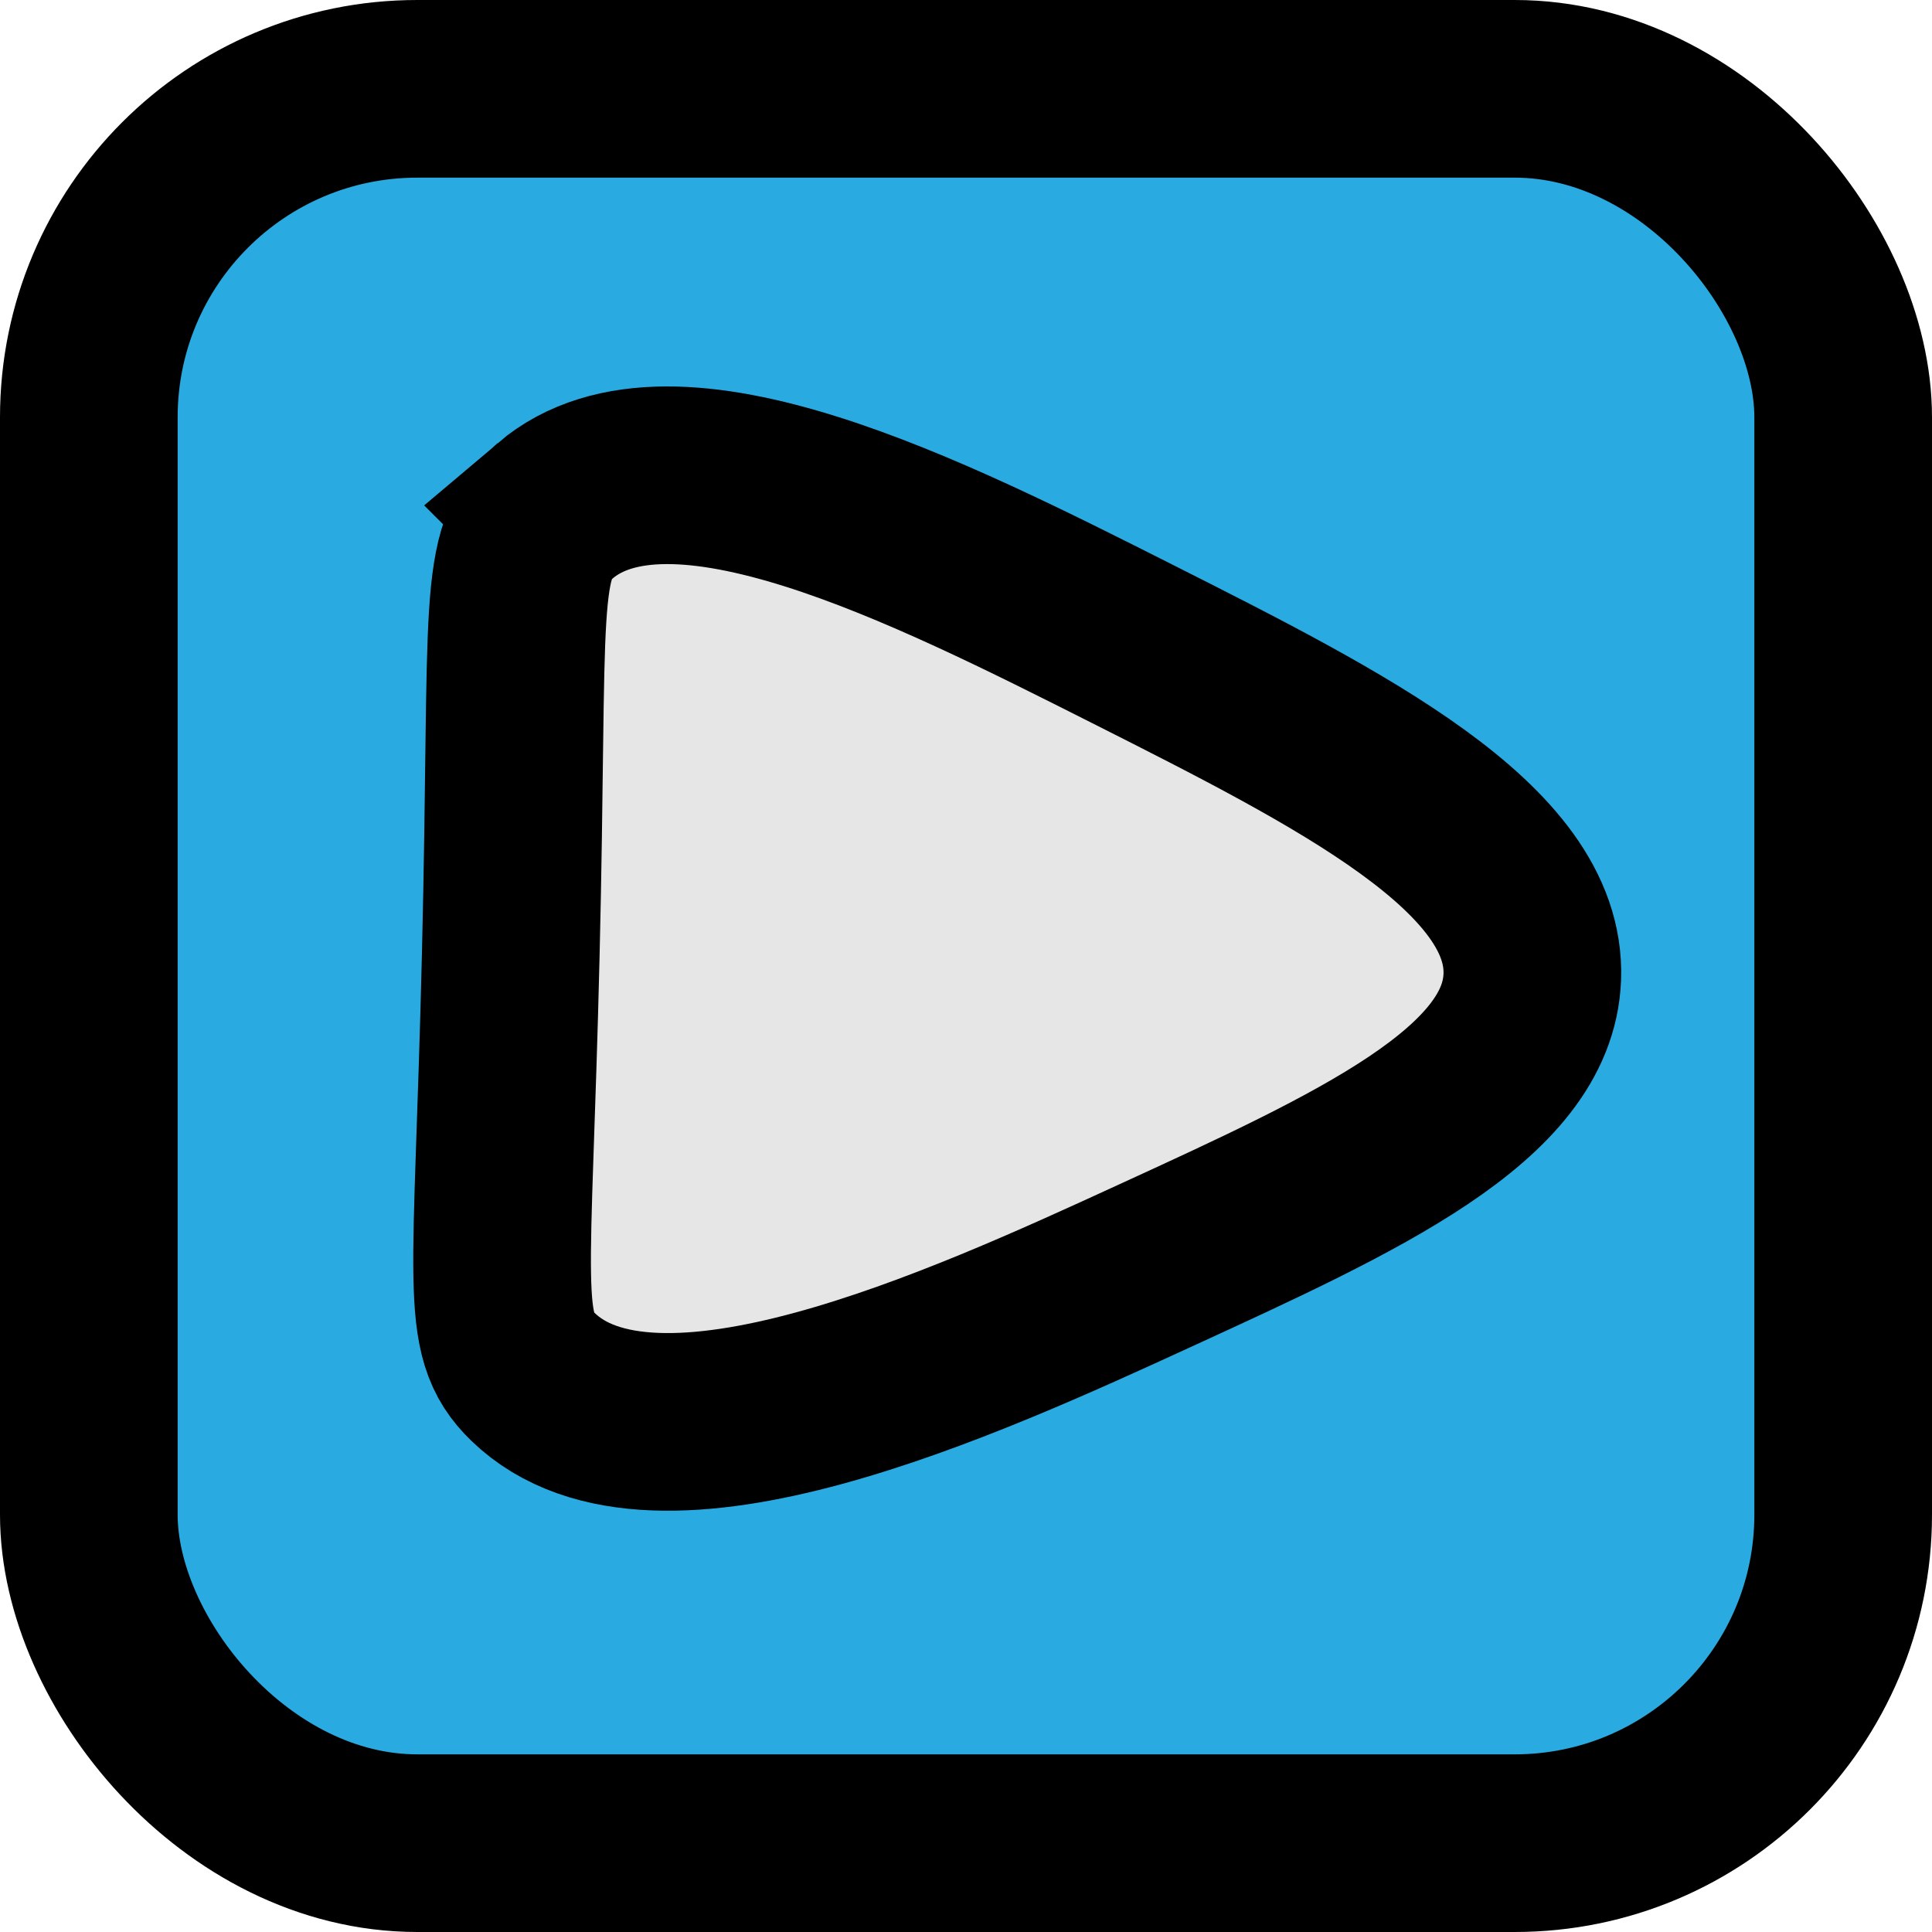 <?xml version="1.0" encoding="UTF-8"?>
<svg id="Layer_2" data-name="Layer 2" xmlns="http://www.w3.org/2000/svg" viewBox="0 0 87 87">
  <g id="Layer_2-2" data-name="Layer 2">
    <rect x="4" y="4" width="79" height="79" rx="14.79" ry="14.79" style="fill: #29abe2; stroke: #000; stroke-miterlimit: 10; stroke-width: 8px;"/>
    <path d="m25,23c-2.22,1.89-1.62,4.16-2,20-.36,15.03-1,17.06,1,19,5.49,5.33,19.46-1.08,28-5,9.18-4.21,16.8-7.71,17-13,.22-5.8-8.59-10.25-18-15-9.16-4.62-20.73-10.47-26-6Z" style="fill: #e6e6e6; stroke: #000; stroke-miterlimit: 10; stroke-width: 8px;"/>
  </g>
</svg>